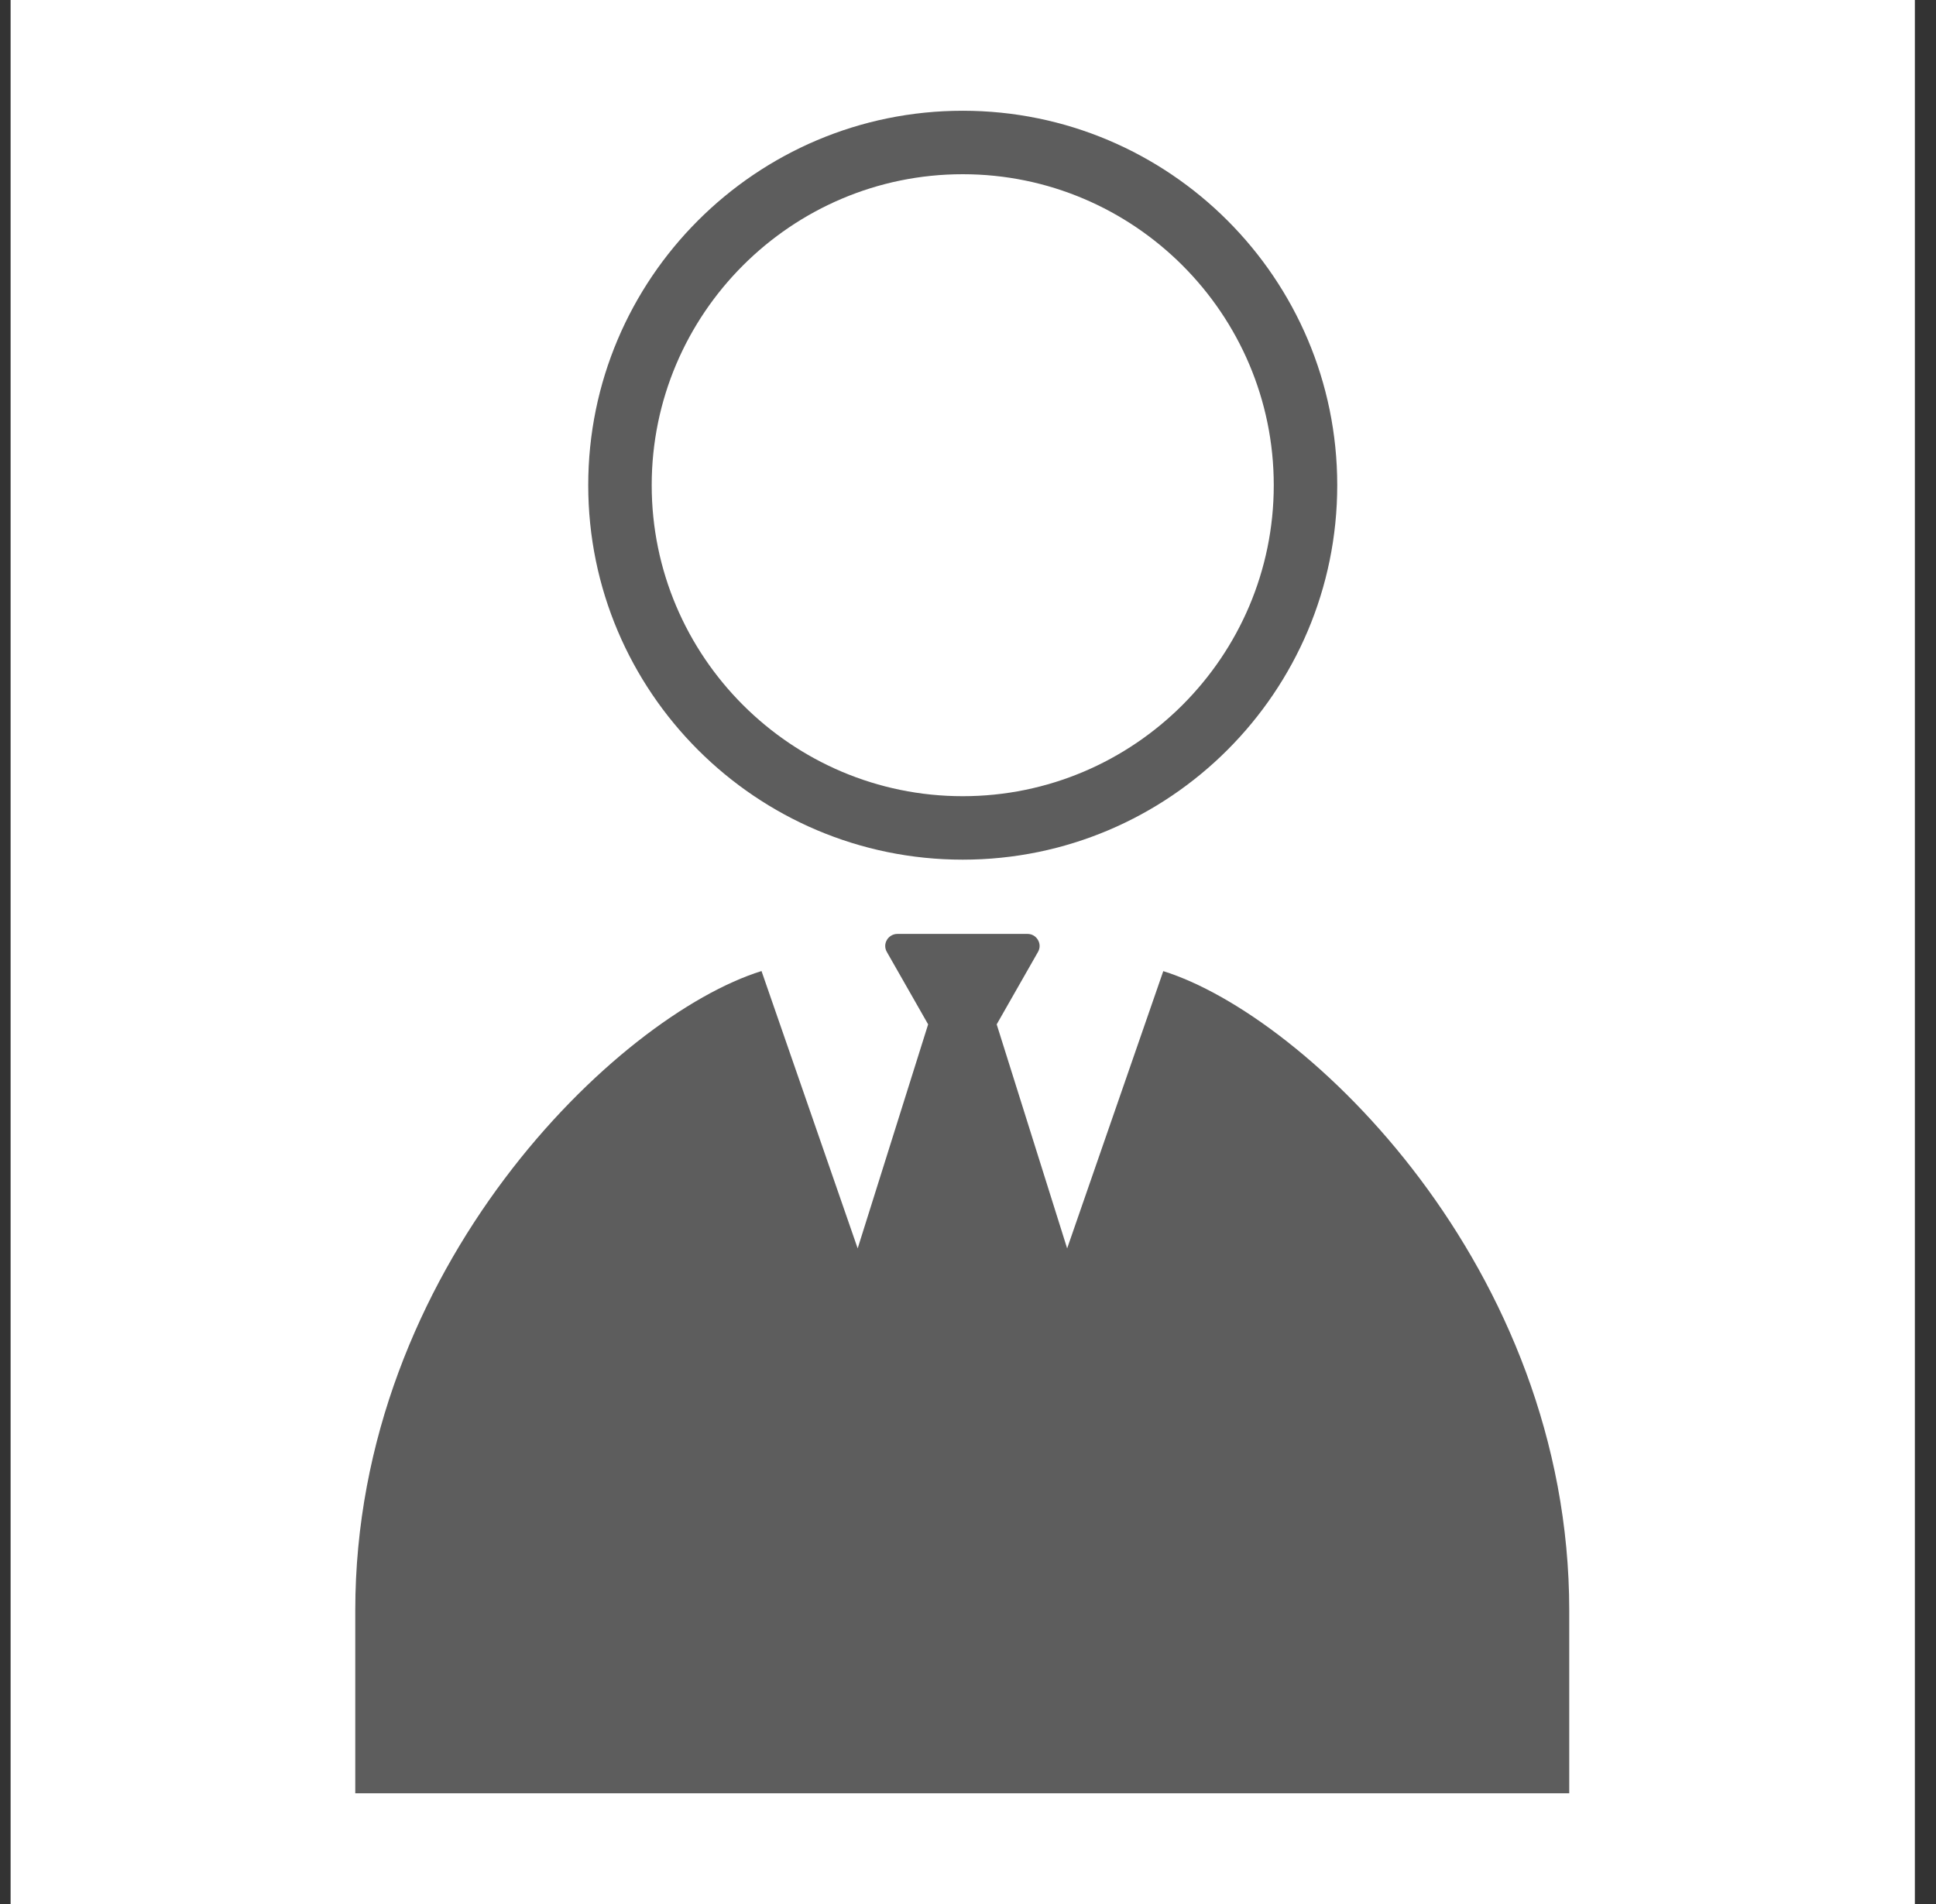 <svg width="61" height="60" viewBox="0 0 61 60" fill="none" xmlns="http://www.w3.org/2000/svg">
<rect x="0" y="0" width="61" height="60" fill="#333333" stroke="none"/>
<path d="M60.334 0H0.334V60H60.334V0Z" fill="white"/>
<path d="M30.334 27.09C23.824 27.09 18.534 21.8 18.534 15.29C18.534 8.78 23.824 3.49 30.334 3.49C36.844 3.49 42.134 8.78 42.134 15.29C42.134 21.8 36.844 27.09 30.334 27.09ZM30.334 5.49C24.934 5.49 20.534 9.89 20.534 15.29C20.534 20.69 24.934 25.09 30.334 25.09C35.734 25.09 40.134 20.69 40.134 15.29C40.134 9.89 35.734 5.49 30.334 5.49Z" fill="#5D5D5D"/>
<path d="M36.654 30.6L33.624 39.34L31.404 32.28L32.704 30C32.774 29.88 32.774 29.74 32.704 29.62C32.634 29.5 32.514 29.43 32.374 29.43H28.274C28.144 29.43 28.014 29.5 27.944 29.62C27.874 29.74 27.874 29.88 27.944 30L29.244 32.28L27.024 39.34L23.994 30.6C19.464 32.01 11.194 39.94 11.194 50.75V56.51H49.444V50.75C49.444 39.94 41.174 32.01 36.644 30.6H36.654Z" fill="#5D5D5D"/>
</svg>
